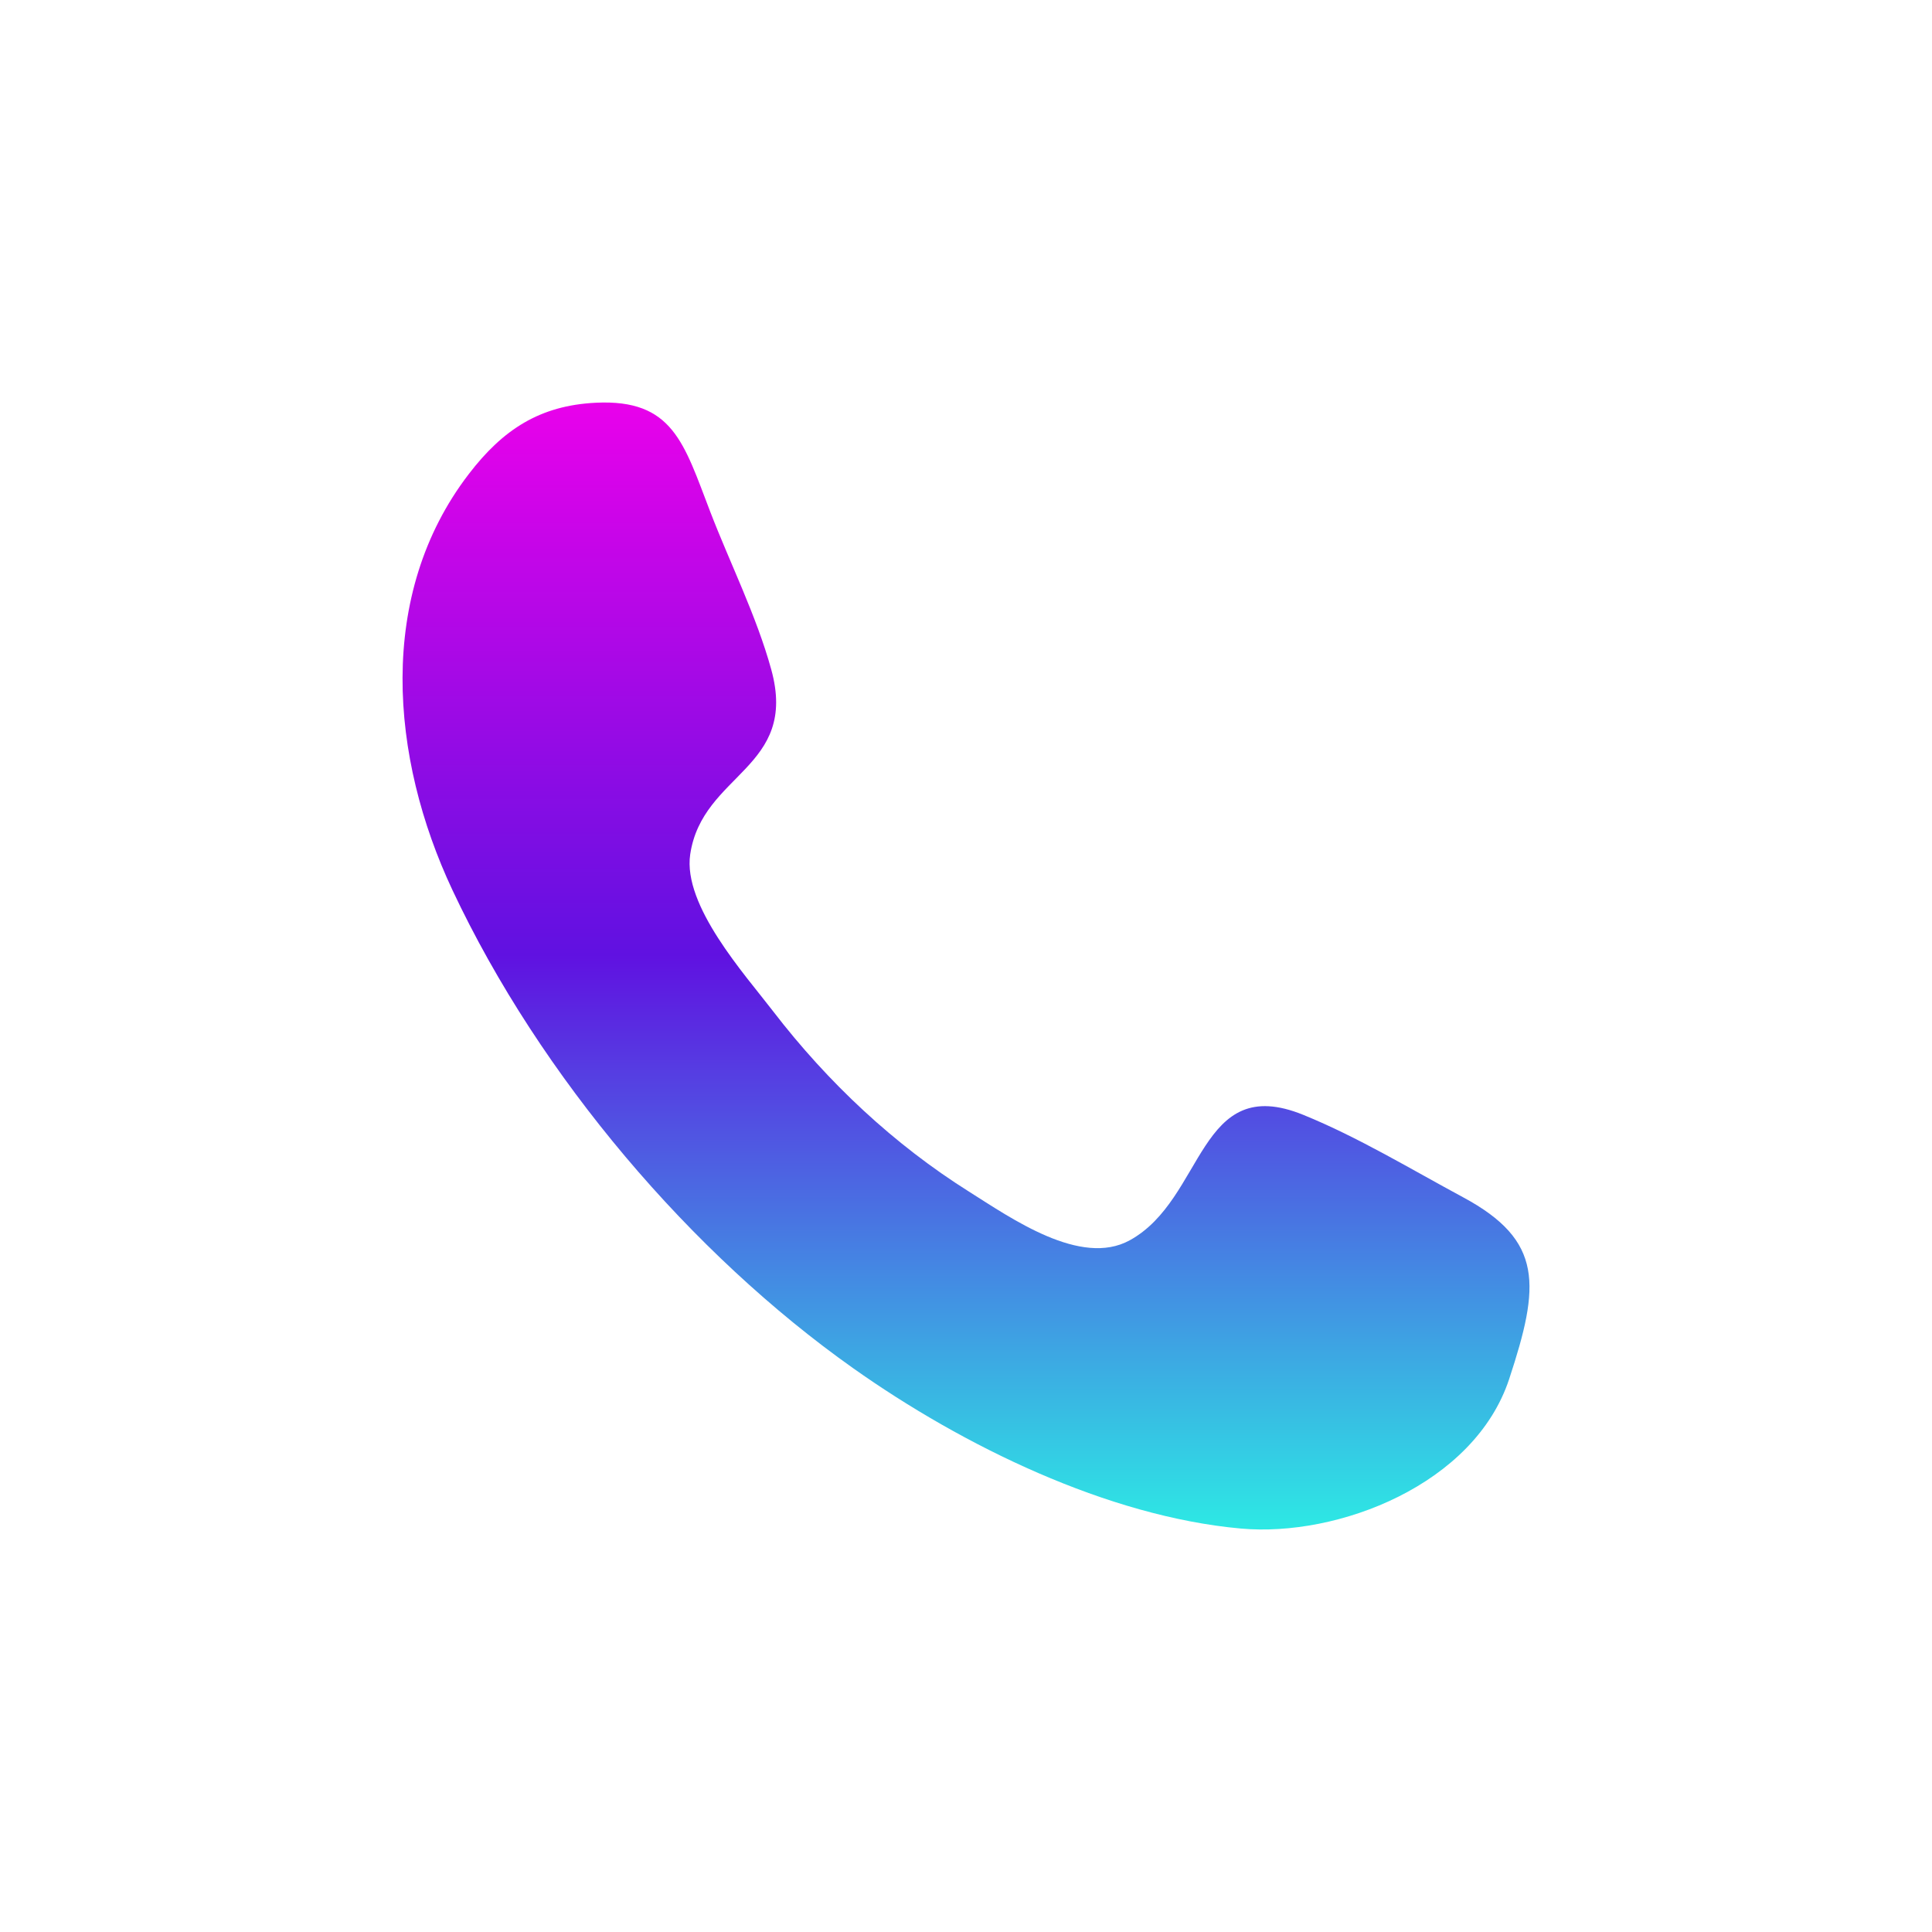<?xml version="1.0" encoding="UTF-8"?> <svg xmlns="http://www.w3.org/2000/svg" width="24" height="24" viewBox="0 0 24 24" fill="none"> <path fill-rule="evenodd" clip-rule="evenodd" d="M18.748 17.129C18.316 18.442 16.623 19.098 15.413 18.988C13.761 18.839 11.964 17.963 10.599 16.997C8.594 15.579 6.715 13.385 5.62 11.056C4.847 9.411 4.673 7.387 5.824 5.888C6.249 5.333 6.709 5.037 7.401 5.003C8.36 4.956 8.495 5.505 8.824 6.36C9.07 6.999 9.397 7.651 9.58 8.314C9.923 9.551 8.725 9.602 8.574 10.613C8.48 11.25 9.253 12.105 9.602 12.56C10.286 13.45 11.108 14.218 12.036 14.802C12.567 15.137 13.425 15.741 14.033 15.408C14.97 14.895 14.881 13.315 16.192 13.85C16.87 14.126 17.527 14.524 18.175 14.873C19.177 15.412 19.13 15.97 18.748 17.129C19.034 16.263 18.462 17.995 18.748 17.129Z" fill="url(#paint0_linear_2_843)"></path> <defs> <linearGradient id="paint0_linear_2_843" x1="12" y1="5" x2="12" y2="19" gradientUnits="userSpaceOnUse"> <stop stop-color="#E901EB"></stop> <stop offset="0.49" stop-color="#6011E1"></stop> <stop offset="1" stop-color="#2DE9E4"></stop> </linearGradient> </defs> </svg> 